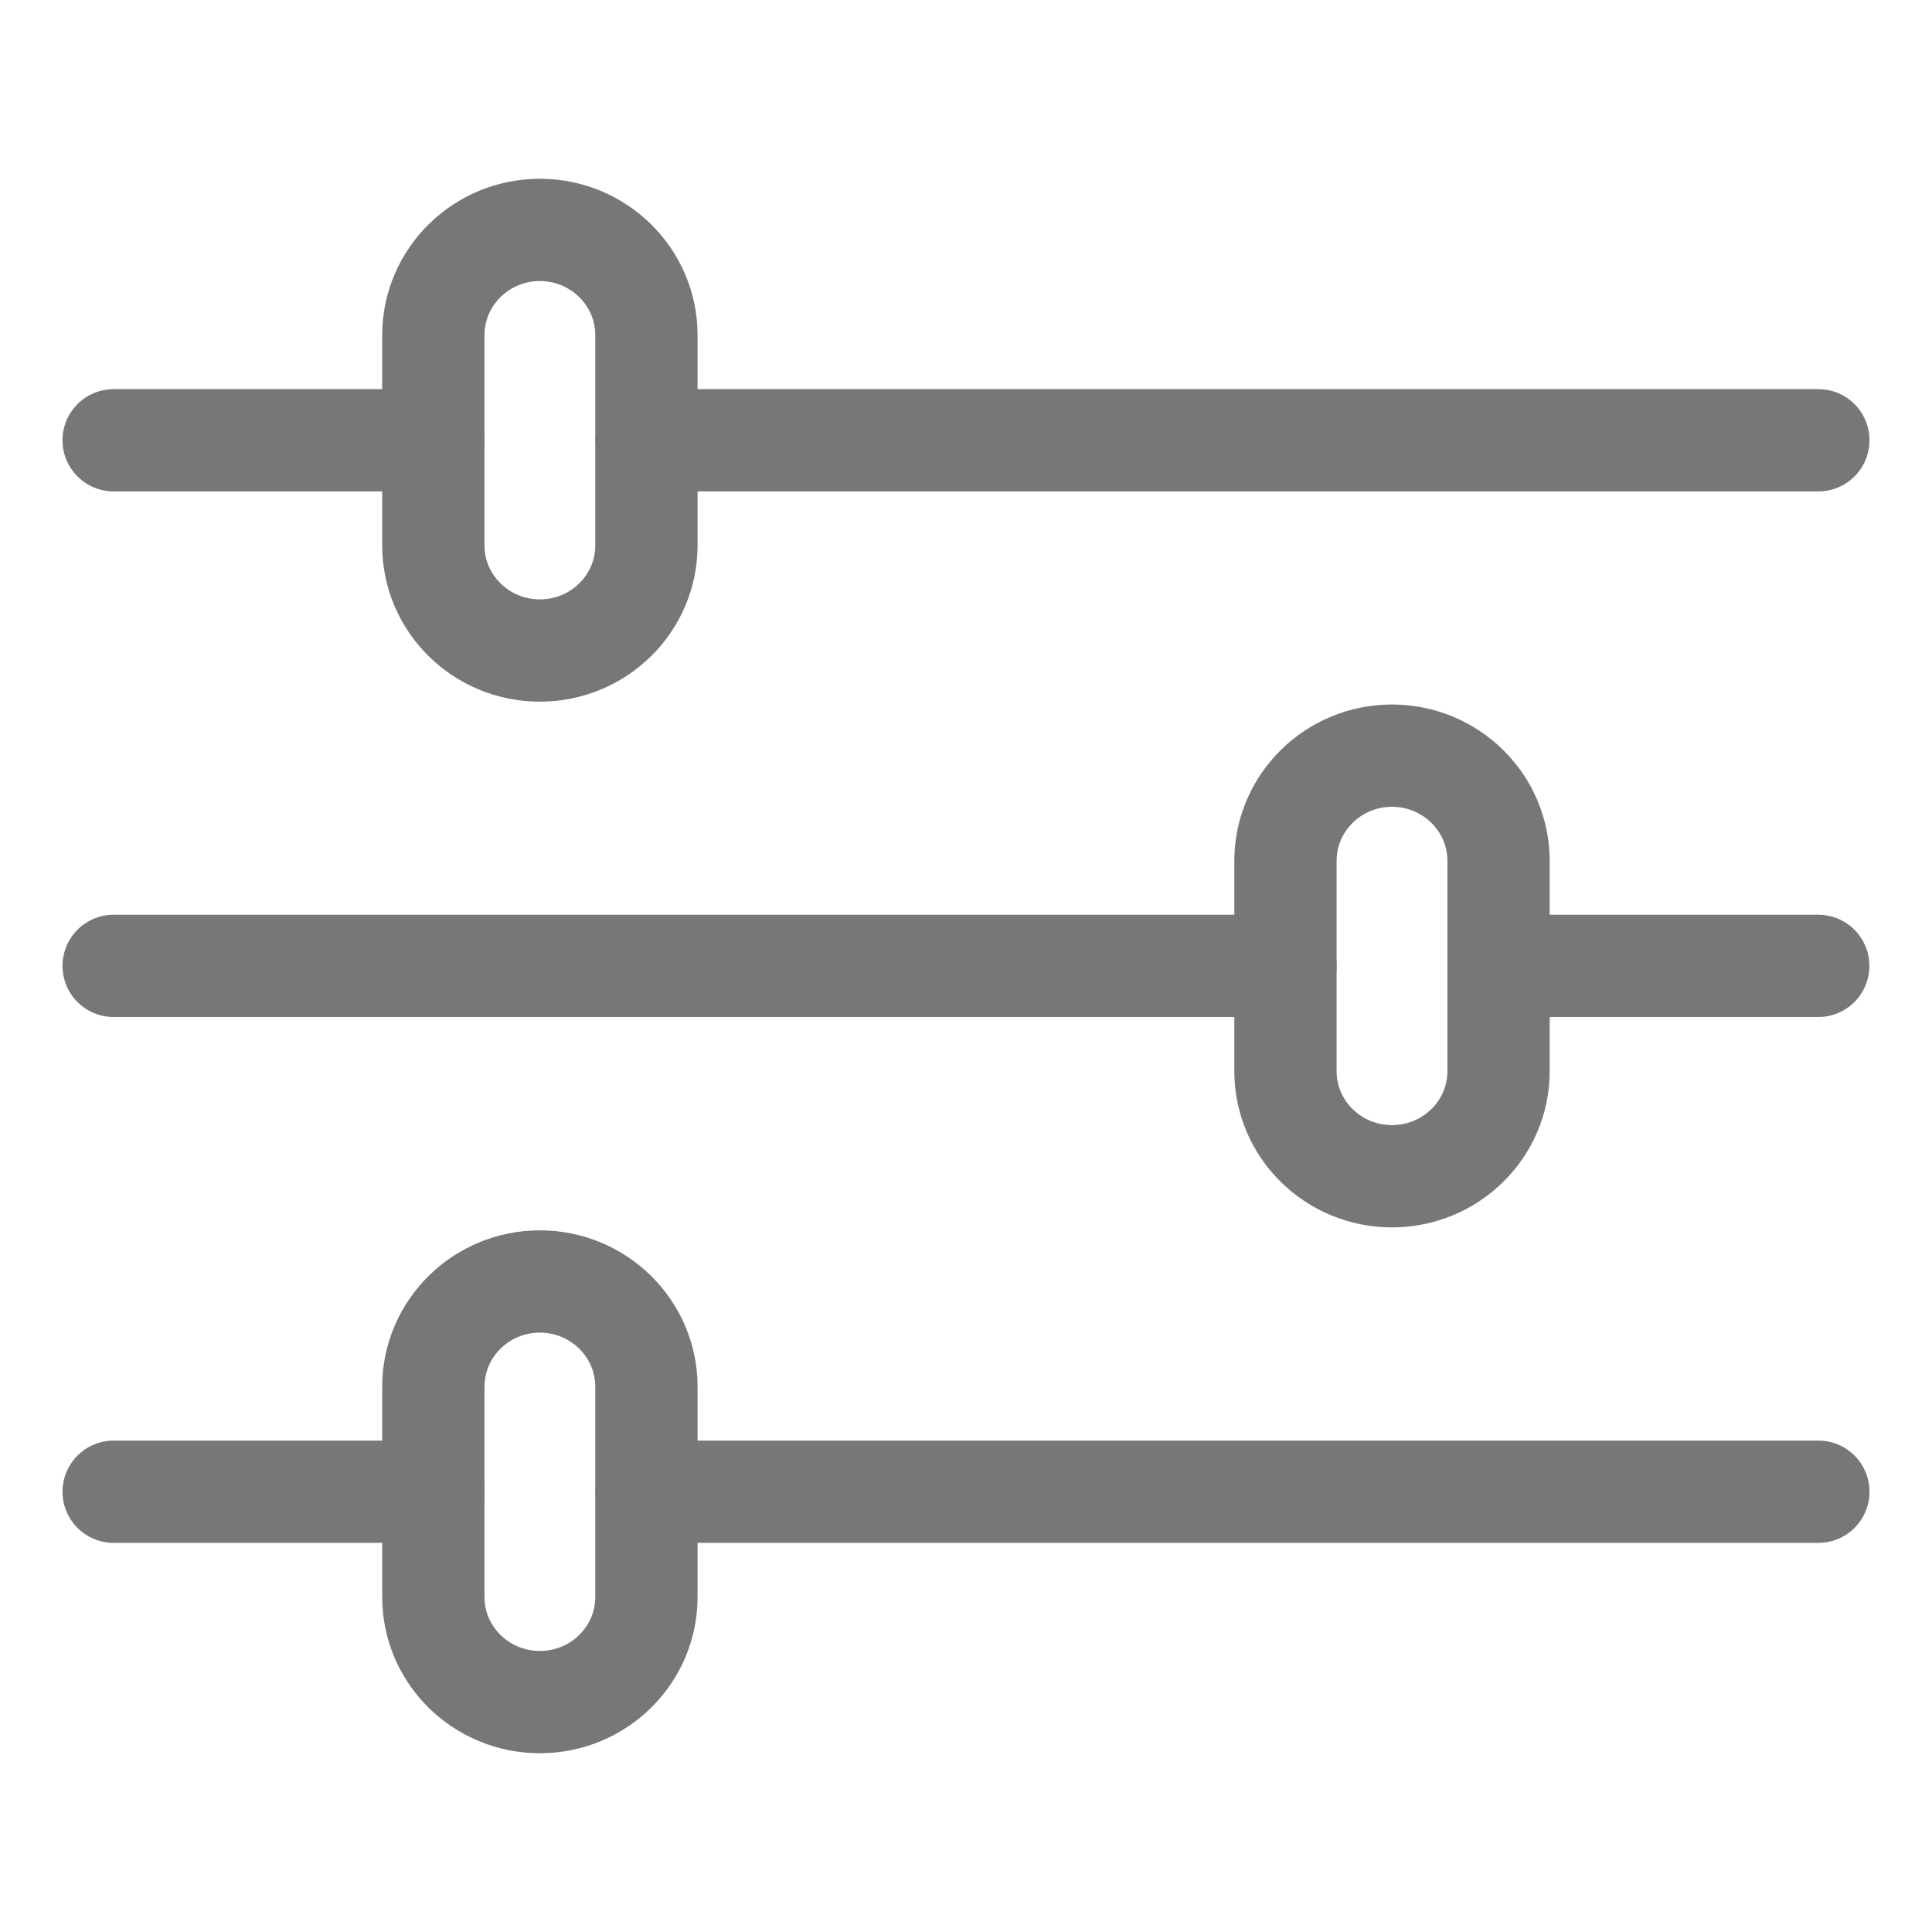 <svg width="17" height="17" viewBox="0 0 17 17" fill="none" xmlns="http://www.w3.org/2000/svg">
<path fill-rule="evenodd" clip-rule="evenodd" d="M4.75 2.023C5.268 2.023 5.688 2.438 5.688 2.949V4.799C5.688 5.31 5.268 5.724 4.75 5.724C4.233 5.724 3.813 5.31 3.813 4.799V2.949C3.813 2.438 4.233 2.023 4.75 2.023Z" stroke="#787777" stroke-width="0.9" stroke-linecap="round" stroke-linejoin="round"/>
<path d="M16 3.874H5.689" stroke="#787777" stroke-width="0.9" stroke-linecap="round" stroke-linejoin="round"/>
<path d="M3.812 3.874H1" stroke="#787777" stroke-width="0.9" stroke-linecap="round" stroke-linejoin="round"/>
<path fill-rule="evenodd" clip-rule="evenodd" d="M4.75 11.276C5.268 11.276 5.688 11.691 5.688 12.202V14.052C5.688 14.563 5.268 14.977 4.75 14.977C4.233 14.977 3.813 14.563 3.813 14.052V12.202C3.813 11.691 4.233 11.276 4.75 11.276Z" stroke="#787777" stroke-width="0.9" stroke-linecap="round" stroke-linejoin="round"/>
<path d="M16 13.126H5.689" stroke="#787777" stroke-width="0.9" stroke-linecap="round" stroke-linejoin="round"/>
<path d="M3.812 13.126H1" stroke="#787777" stroke-width="0.9" stroke-linecap="round" stroke-linejoin="round"/>
<path fill-rule="evenodd" clip-rule="evenodd" d="M12.248 6.649C12.766 6.649 13.186 7.064 13.186 7.575V9.425C13.186 9.936 12.766 10.35 12.248 10.35C11.731 10.35 11.311 9.936 11.311 9.425V7.575C11.311 7.064 11.731 6.649 12.248 6.649Z" stroke="#787777" stroke-width="0.9" stroke-linecap="round" stroke-linejoin="round"/>
<path d="M11.311 8.499H1" stroke="#787777" stroke-width="0.9" stroke-linecap="round" stroke-linejoin="round"/>
<path d="M15.999 8.499H13.188" stroke="#787777" stroke-width="0.9" stroke-linecap="round" stroke-linejoin="round"/>
</svg>
